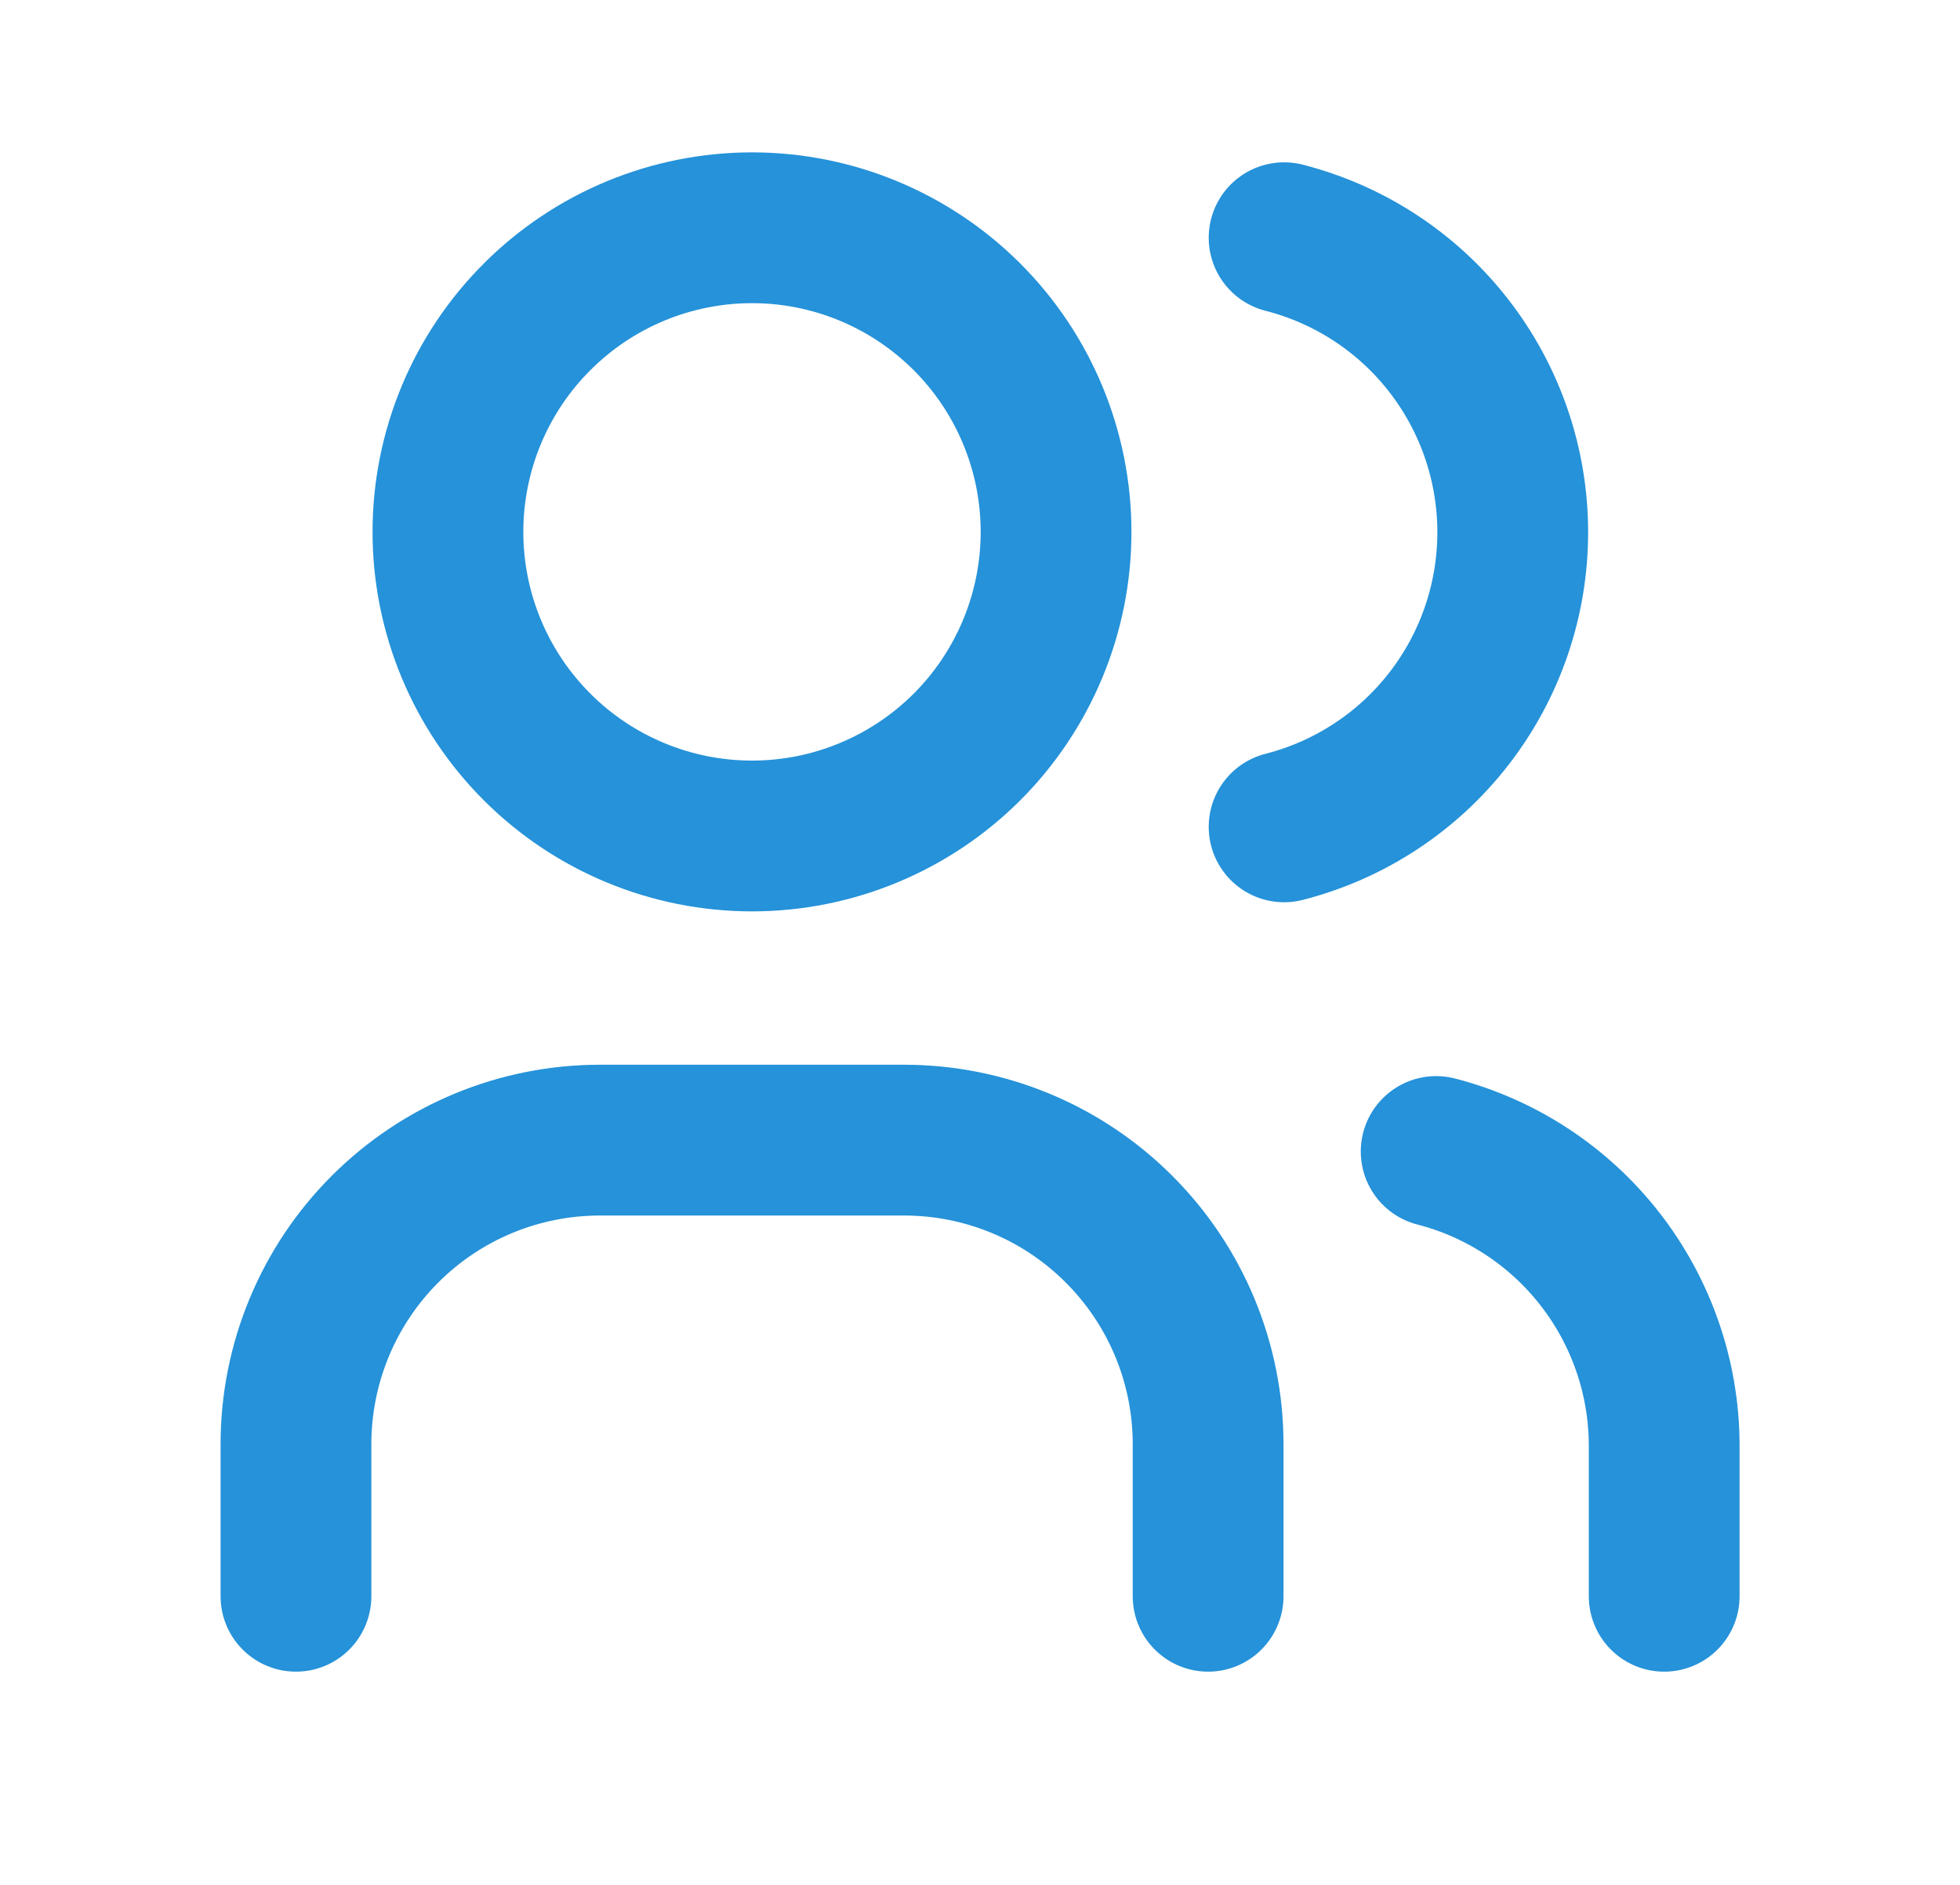 <svg width="26" height="25" viewBox="0 0 26 25" fill="none" xmlns="http://www.w3.org/2000/svg">
<g clip-path="url(#clip0_1758_3993)">
<path d="M5.942 7.055C5.942 8.125 6.367 9.15 7.124 9.907C7.88 10.663 8.906 11.088 9.976 11.088C11.045 11.088 12.071 10.663 12.828 9.907C13.584 9.15 14.009 8.125 14.009 7.055C14.009 5.985 13.584 4.959 12.828 4.203C12.071 3.446 11.045 3.021 9.976 3.021C8.906 3.021 7.88 3.446 7.124 4.203C6.367 4.959 5.942 5.985 5.942 7.055Z" stroke="#2592D9" stroke-width="2" stroke-linecap="round" stroke-linejoin="round"/>
<path d="M3.926 21.172V19.155C3.926 18.085 4.351 17.059 5.107 16.303C5.864 15.546 6.889 15.122 7.959 15.122H11.992C13.062 15.122 14.088 15.546 14.844 16.303C15.601 17.059 16.026 18.085 16.026 19.155V21.172" stroke="#2592D9" stroke-width="2" stroke-linecap="round" stroke-linejoin="round"/>
<path d="M17.034 3.153C17.902 3.375 18.671 3.879 19.22 4.587C19.769 5.294 20.067 6.164 20.067 7.06C20.067 7.955 19.769 8.826 19.22 9.533C18.671 10.241 17.902 10.745 17.034 10.967" stroke="#2592D9" stroke-width="2" stroke-linecap="round" stroke-linejoin="round"/>
<path d="M22.076 21.172V19.155C22.071 18.265 21.771 17.401 21.224 16.699C20.677 15.997 19.913 15.495 19.051 15.273" stroke="#2592D9" stroke-width="2" stroke-linecap="round" stroke-linejoin="round"/>
</g>
<defs>
<clipPath id="clip0_1758_3993">
<rect width="24.2" height="24.2" fill="white" transform="translate(0.9 -0.003)"/>
</clipPath>
</defs>
</svg>
